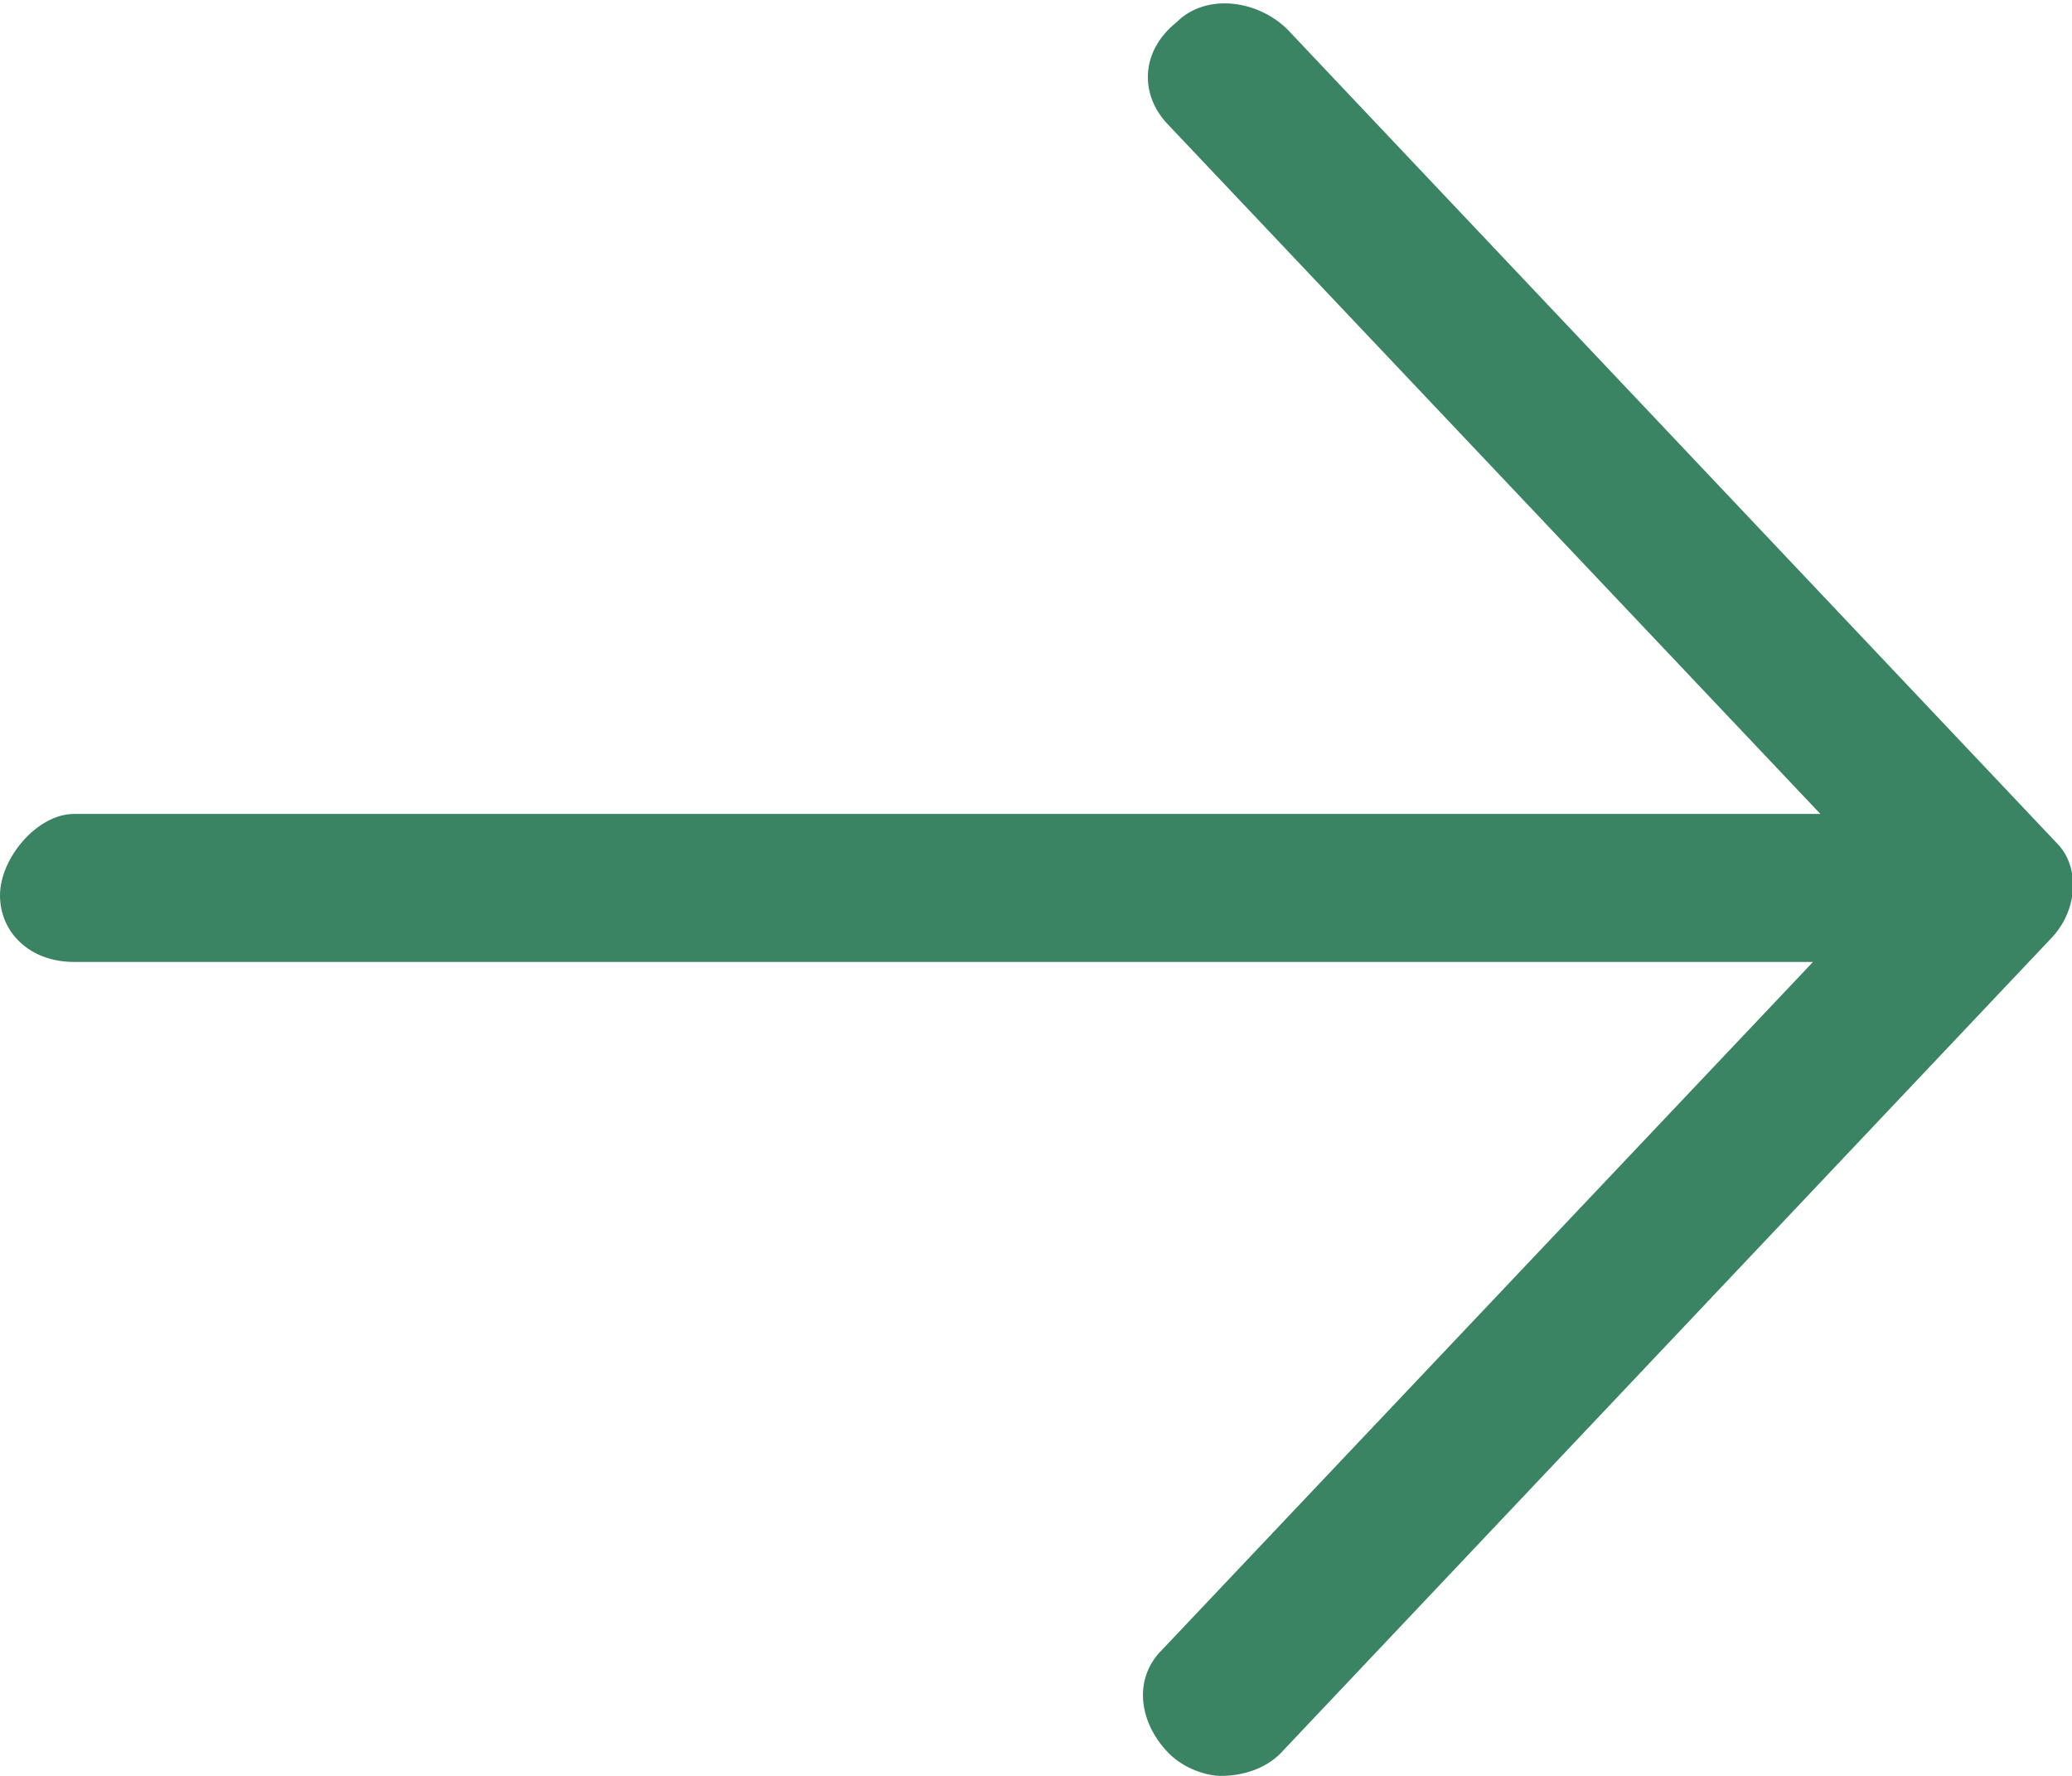 <svg xmlns="http://www.w3.org/2000/svg" viewBox="0 0 28 24"><path d="M27.7 12.7l-10.4 11c-.2.2-.5.3-.8.3-.2 0-.5-.1-.7-.3-.4-.4-.5-1-.1-1.4l8.8-9.3H1c-.6 0-1-.4-1-.9S.5 11 1 11h23.6l-8.8-9.3c-.4-.4-.4-1 .1-1.4.4-.4 1.1-.3 1.5.1l10.4 11c.3.3.3.9-.1 1.3z" fill="#3b8463"/></svg>